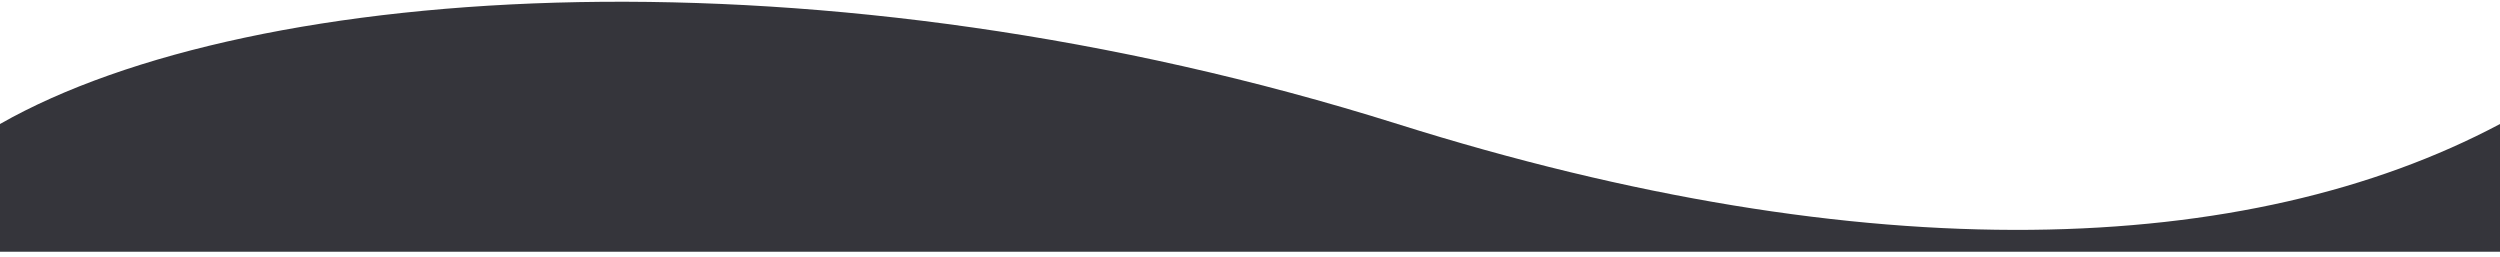 <svg width="360" height="37" viewBox="0 0 360 37" fill="none" xmlns="http://www.w3.org/2000/svg">
<path d="M201.246 17.857C118.636 -8.139 36.554 -2.956 0 17.857V36.25H360V17.857C323.71 37.148 269.076 39.201 201.246 17.857Z" fill="#35353B"/>
</svg>
